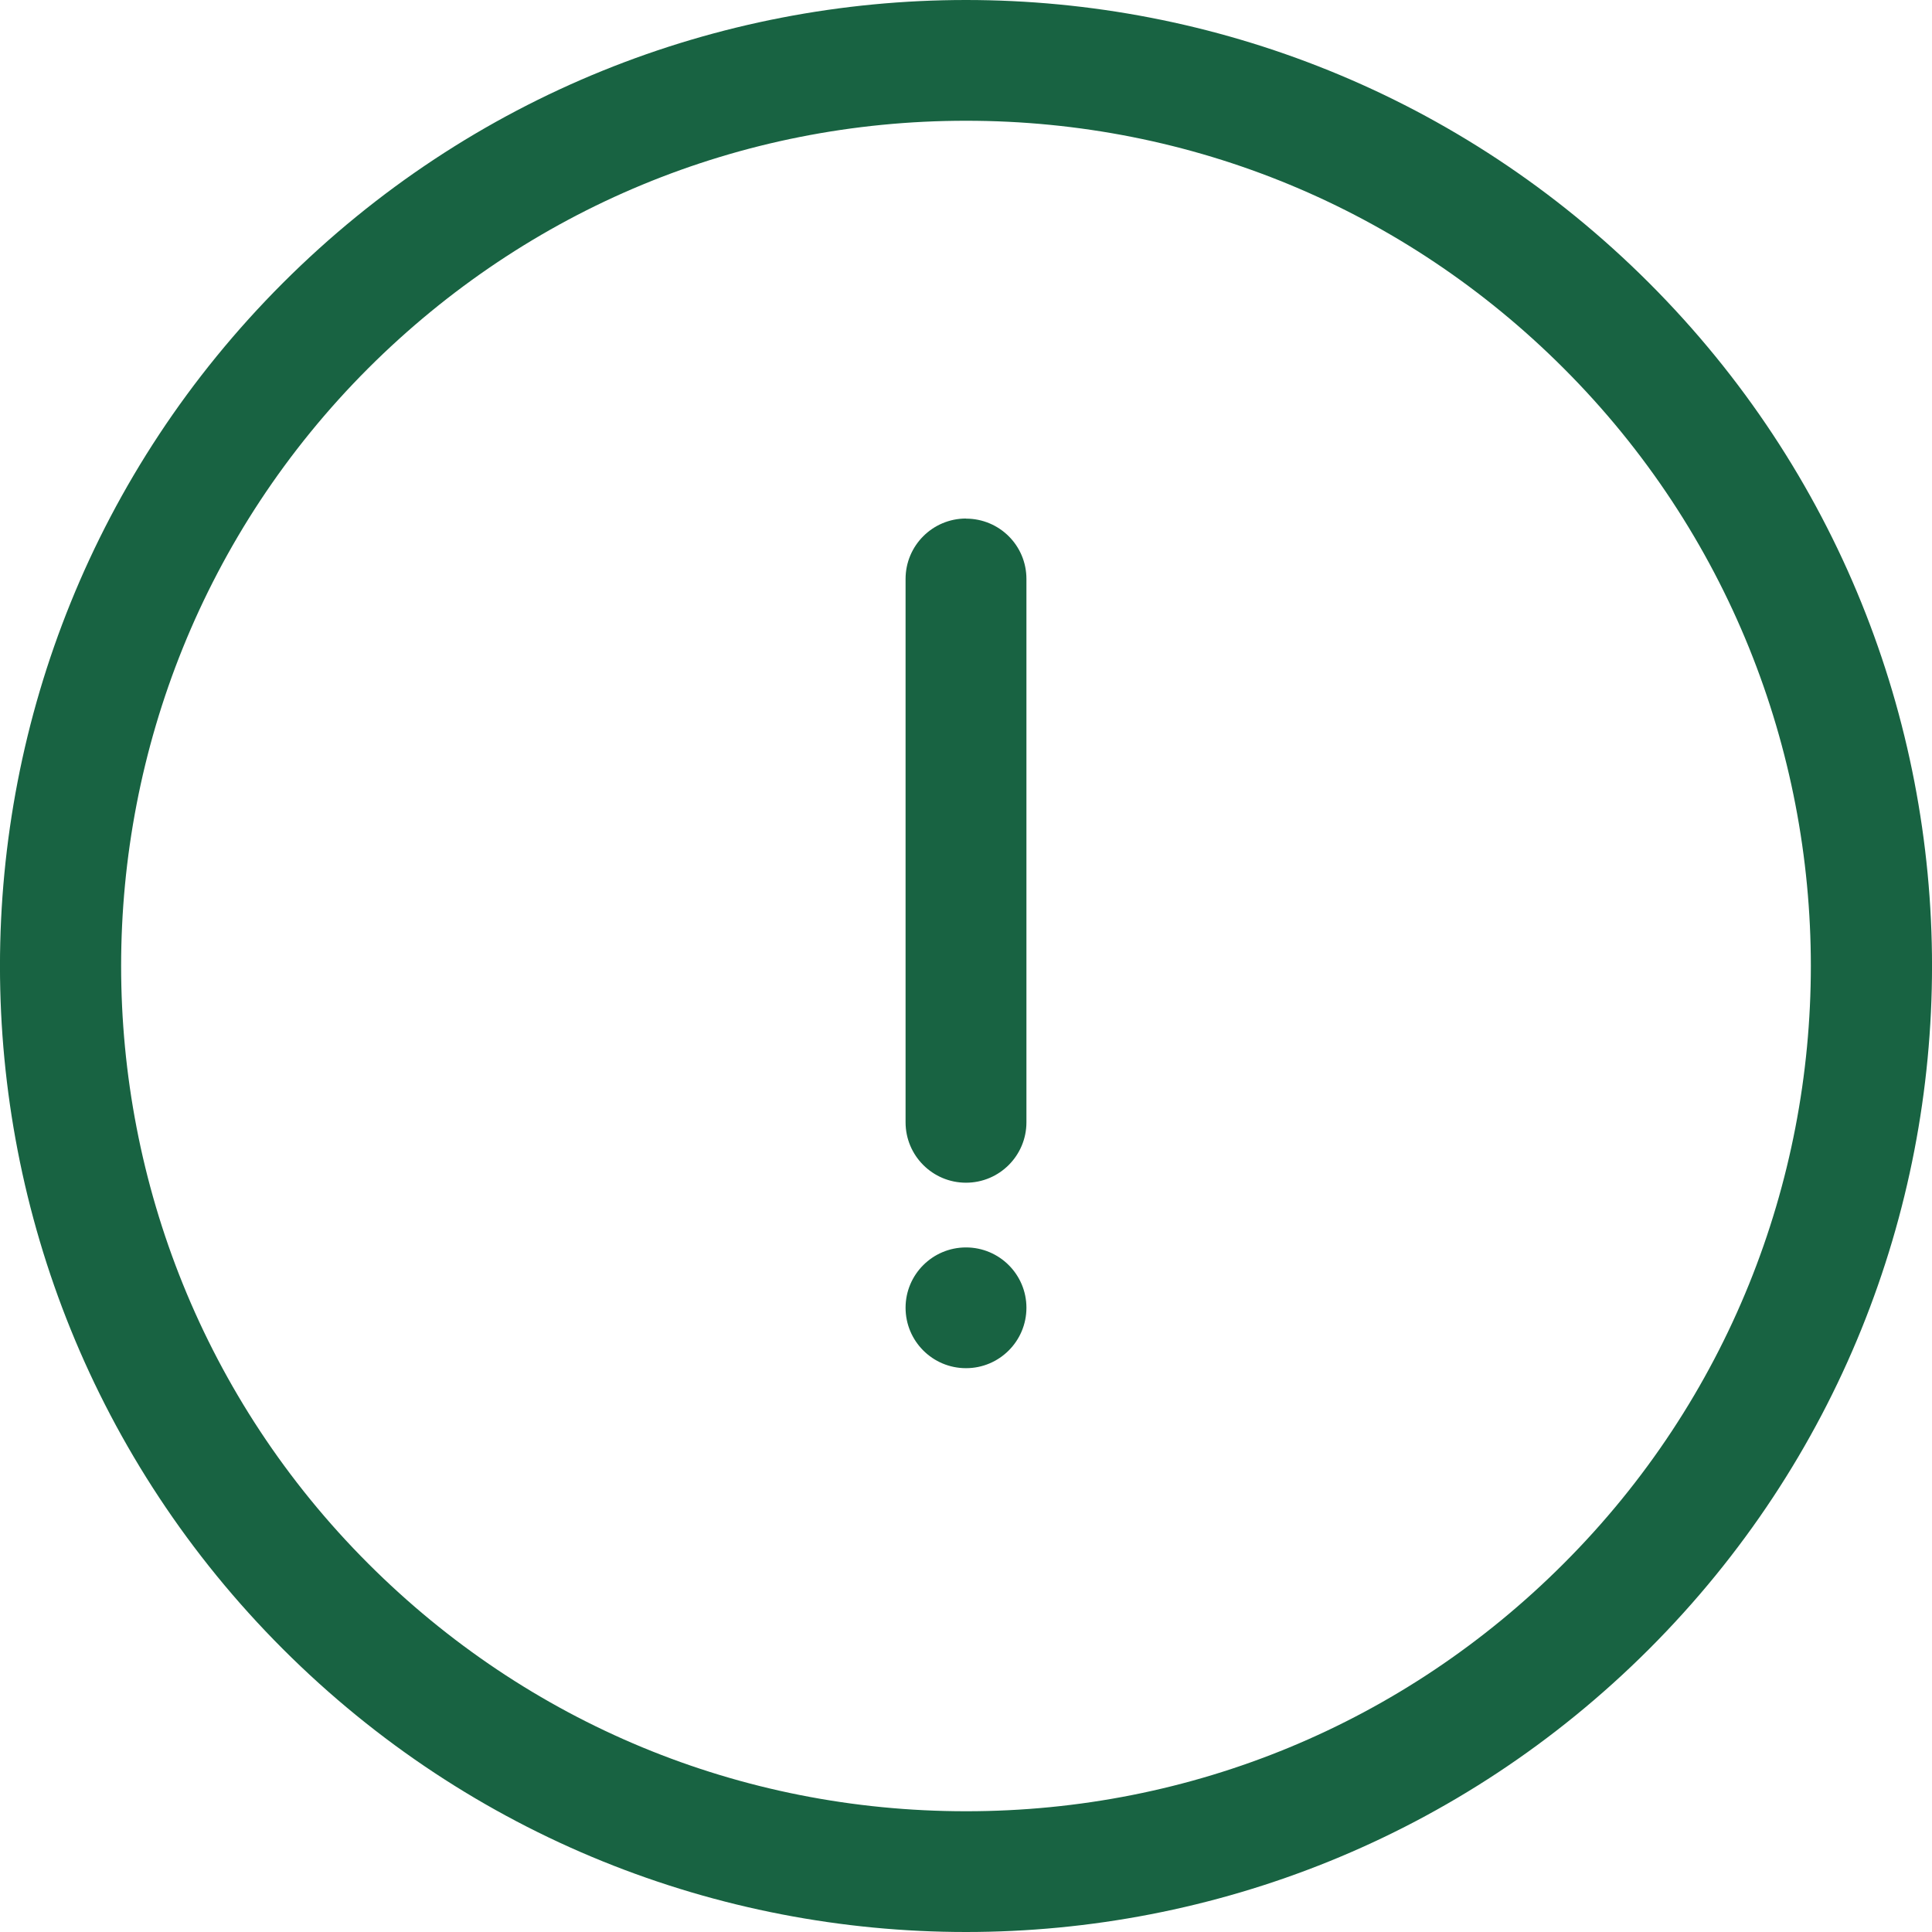 <svg xmlns="http://www.w3.org/2000/svg" viewBox="0 0 18 18">
    <path fill="#186342" fill-rule="evenodd" d="M9 0c2.303 0 4.607.879 6.364 2.636 3.515 3.515 3.515 9.213 0 12.728C13.607 17.12 11.304 18 9 18c-2.303 0-4.607-.879-6.364-2.636-3.515-3.515-3.515-9.213 0-12.728C4.393.88 6.696 0 9 0zm0 1.125c-2.104 0-4.08.82-5.569 2.306-3.07 3.071-3.07 8.067 0 11.137 1.488 1.488 3.465 2.307 5.57 2.307 2.102 0 4.08-.819 5.567-2.307 3.071-3.07 3.071-8.066 0-11.137C13.081 1.944 11.103 1.125 9 1.125zm0 10.497c.311 0 .563.252.563.562 0 .311-.252.563-.563.563-.311 0-.563-.252-.563-.563 0-.31.252-.562.563-.562zm0-6.79c.311 0 .563.25.563.562v5.062c0 .311-.252.563-.563.563-.311 0-.563-.252-.563-.563V5.394c0-.311.252-.563.563-.563z"/>
</svg>
